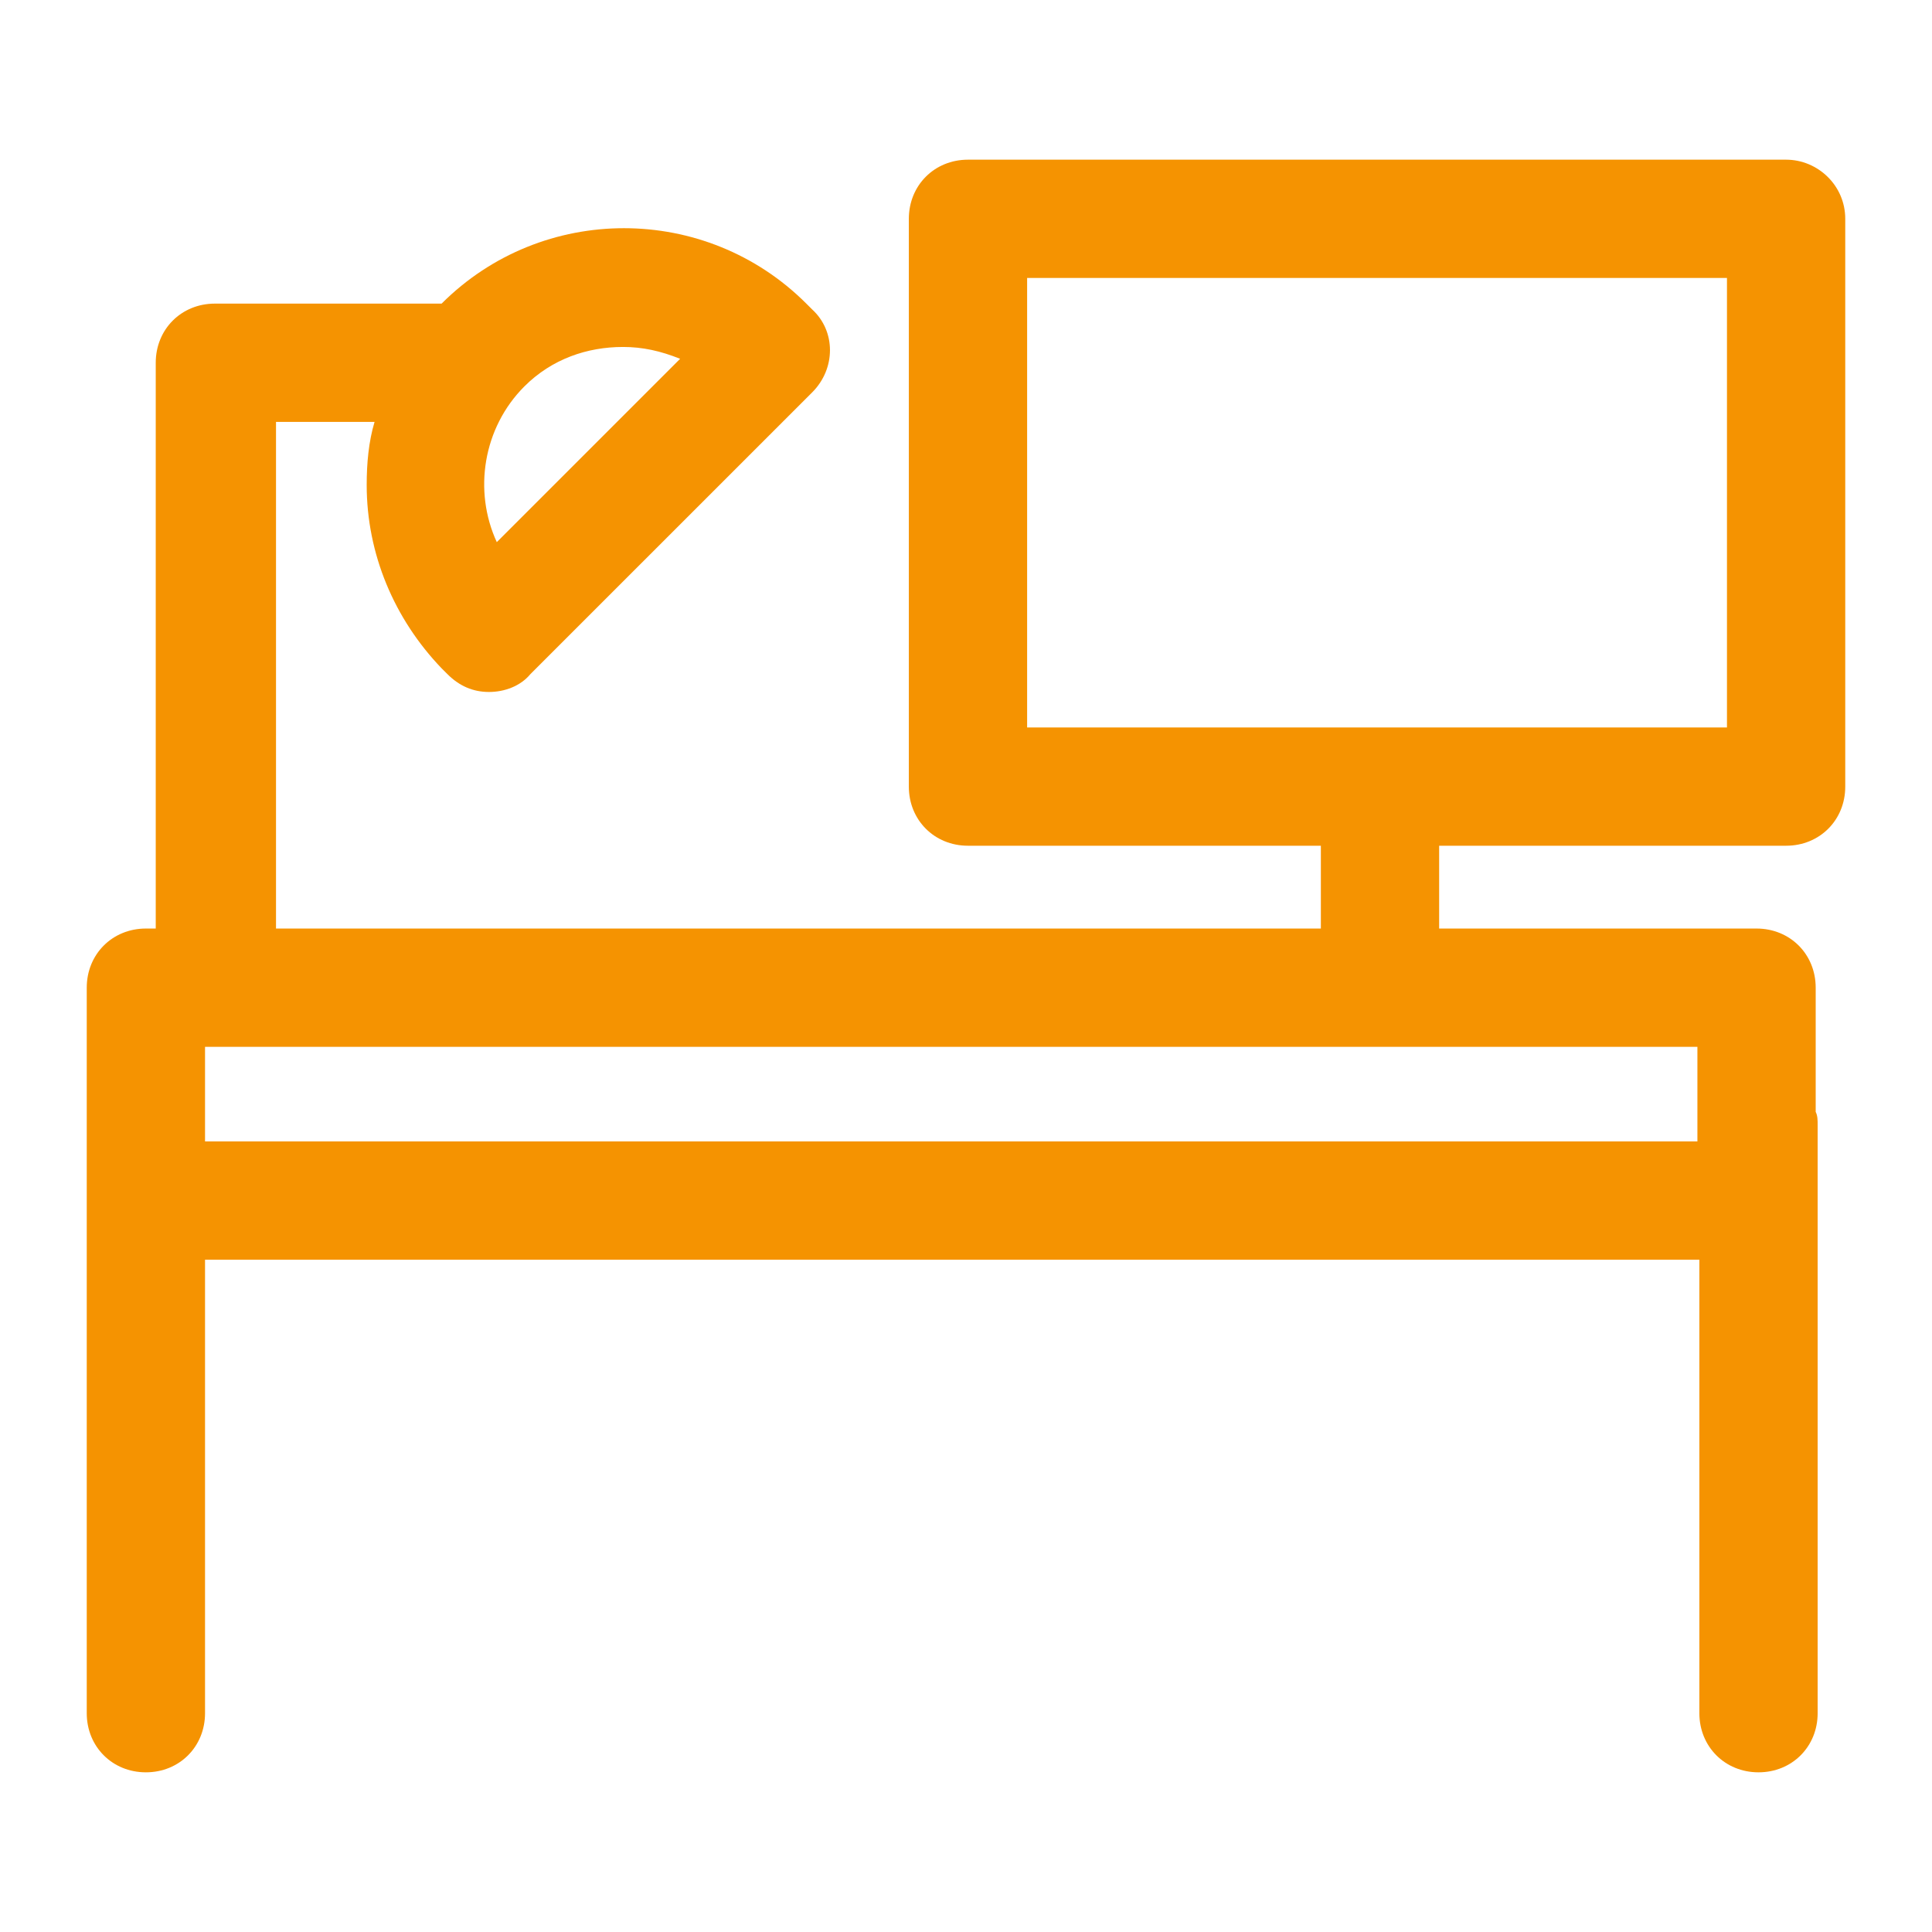 <svg width="80" height="80" viewBox="0 0 80 80" fill="none" xmlns="http://www.w3.org/2000/svg">
<path d="M73.959 6.612H40.082C38.694 6.612 37.633 7.674 37.633 9.061V32.572C37.633 33.959 38.694 35.02 40.082 35.02H54.694V38.449H11.429V17.469H15.51C15.265 18.286 15.184 19.184 15.184 20.082C15.184 22.939 16.327 25.633 18.286 27.674L18.531 27.918C19.02 28.408 19.592 28.653 20.245 28.653C20.898 28.653 21.551 28.408 21.959 27.918L33.633 16.245C34.612 15.265 34.612 13.714 33.633 12.816L33.388 12.572C29.224 8.408 22.449 8.408 18.286 12.572H8.898C7.51 12.572 6.449 13.633 6.449 15.021V38.449H6.041C4.653 38.449 3.592 39.51 3.592 40.898V46.612V49.714V70.939C3.592 72.327 4.653 73.388 6.041 73.388C7.429 73.388 8.49 72.327 8.49 70.939V52.163H70.367V70.939C70.367 72.327 71.429 73.388 72.816 73.388C74.204 73.388 75.265 72.327 75.265 70.939V46.612C75.265 46.367 75.265 46.204 75.184 46.041V40.898C75.184 39.51 74.123 38.449 72.735 38.449H59.592V35.02H73.959C75.347 35.02 76.408 33.959 76.408 32.572V9.061C76.408 7.674 75.265 6.612 73.959 6.612ZM21.714 16C22.857 14.857 24.326 14.367 25.796 14.367C26.612 14.367 27.347 14.531 28.163 14.857L20.571 22.449C19.592 20.327 20 17.714 21.714 16ZM70.286 47.265H8.49V46.612V43.347H70.286V47.265ZM71.51 30.122H42.531V11.51H71.51V30.122Z" fill="#F59301"/>
</svg>
